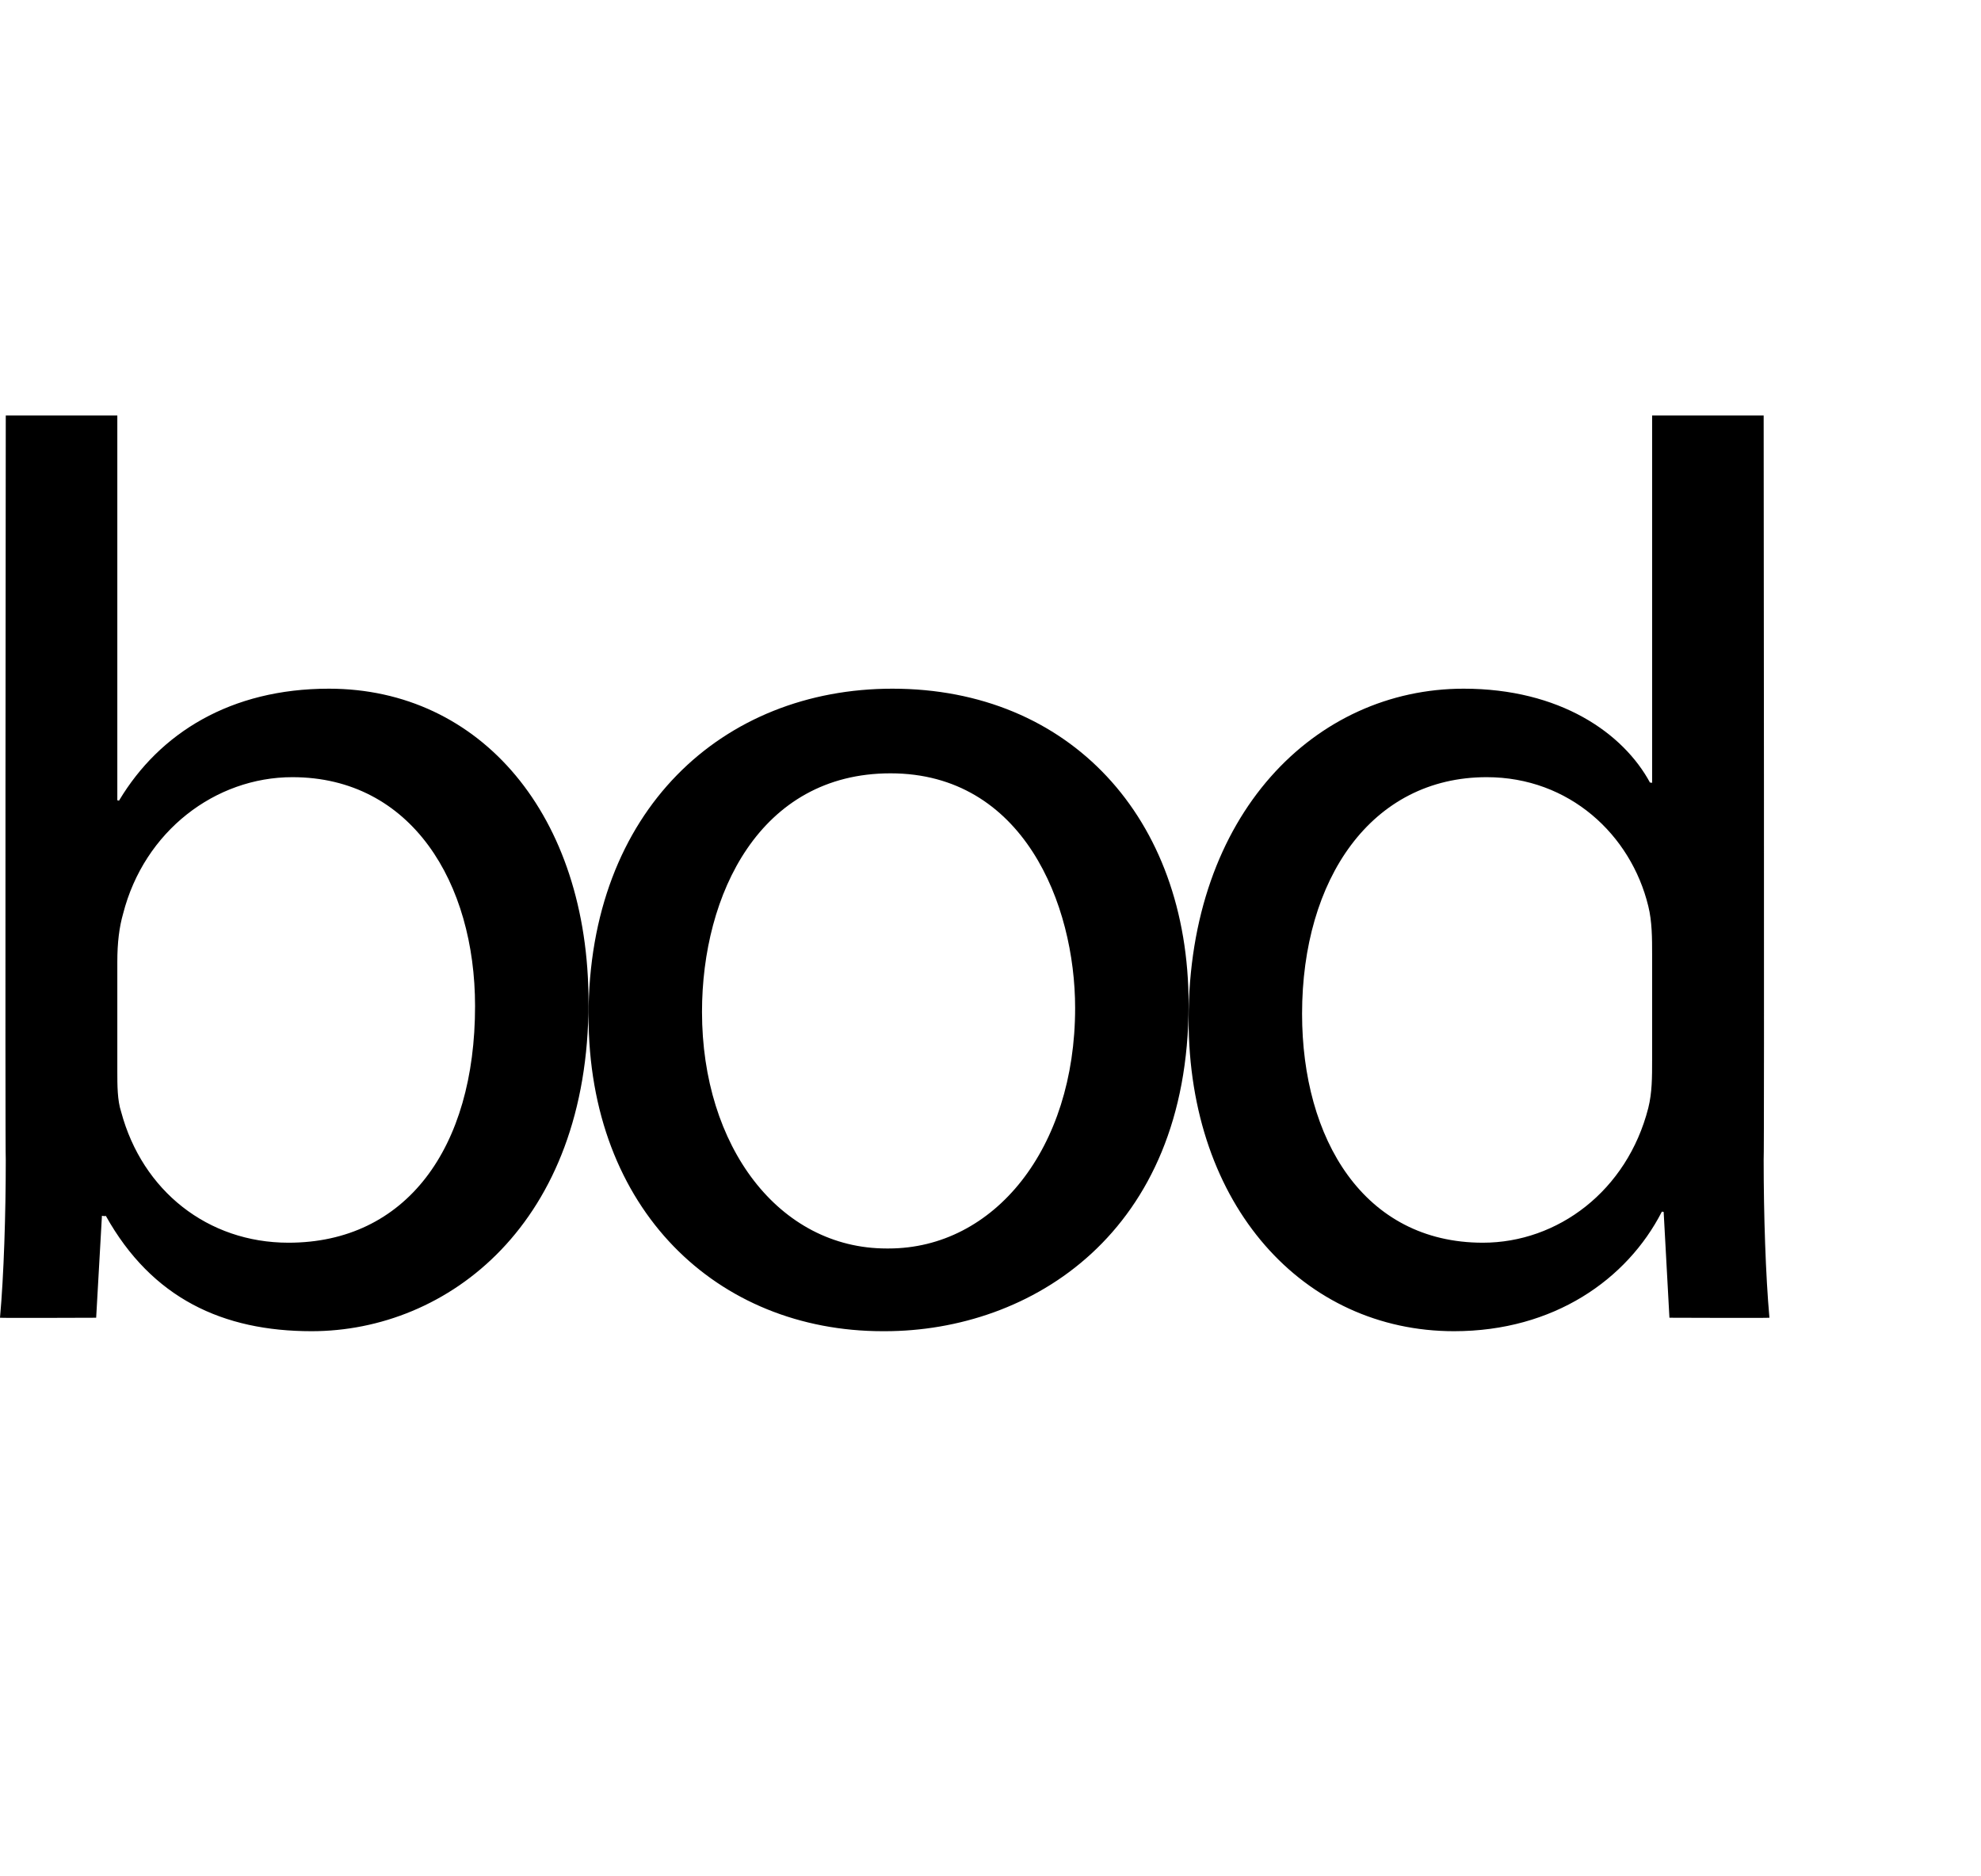 <?xml version="1.0" standalone="no"?><!DOCTYPE svg PUBLIC "-//W3C//DTD SVG 1.1//EN" "http://www.w3.org/Graphics/SVG/1.1/DTD/svg11.dtd"><svg xmlns="http://www.w3.org/2000/svg" version="1.1" width="103px" height="97.5px" viewBox="0 -14 103 97.5" style="top:-14px">  <desc>￼</desc>  <defs/>  <g id="Polygon134512">    <path d="M 0.3 7.6 L 6.1 7.6 L 6.1 27.6 C 6.1 27.6 6.21 27.64 6.2 27.6 C 8.3 24.1 12 21.8 17.1 21.8 C 25 21.8 30.6 28.4 30.6 38.1 C 30.6 49.6 23.3 55.2 16.2 55.2 C 11.6 55.2 7.9 53.5 5.5 49.2 C 5.48 49.24 5.3 49.2 5.3 49.2 L 5 54.5 C 5 54.5 0 54.52 0 54.5 C 0.2 52.3 0.3 49.1 0.3 46.3 C 0.26 46.27 0.3 7.6 0.3 7.6 Z M 6.1 41.7 C 6.1 42.4 6.1 43.2 6.3 43.8 C 7.4 47.9 10.8 50.6 15 50.6 C 21.1 50.6 24.7 45.7 24.7 38.3 C 24.7 31.9 21.4 26.4 15.2 26.4 C 11.2 26.4 7.5 29.2 6.4 33.5 C 6.2 34.2 6.1 35 6.1 36 C 6.1 36 6.1 41.7 6.1 41.7 Z M 45.9 55.2 C 37.3 55.2 30.6 48.9 30.6 38.8 C 30.6 28.1 37.6 21.8 46.4 21.8 C 55.6 21.8 61.8 28.5 61.8 38.2 C 61.8 50.1 53.6 55.2 46 55.2 C 46 55.2 45.9 55.2 45.9 55.2 Z M 46.2 50.9 C 51.7 50.9 55.9 45.7 55.9 38.4 C 55.9 33 53.2 26.2 46.3 26.2 C 39.5 26.2 36.5 32.5 36.5 38.6 C 36.5 45.6 40.5 50.9 46.1 50.9 C 46.1 50.9 46.2 50.9 46.2 50.9 Z M 91.7 7.6 C 91.7 7.6 91.74 46.27 91.7 46.3 C 91.7 49.1 91.8 52.3 92 54.5 C 92 54.52 86.8 54.5 86.8 54.5 L 86.5 49 C 86.5 49 86.39 48.97 86.4 49 C 84.6 52.5 80.8 55.2 75.6 55.2 C 67.8 55.2 61.8 48.7 61.8 39 C 61.8 28.3 68.4 21.8 76.1 21.8 C 81.1 21.8 84.4 24.1 85.8 26.7 C 85.79 26.65 85.9 26.7 85.9 26.7 L 85.9 7.6 L 91.7 7.6 Z M 85.9 35.6 C 85.9 34.8 85.9 33.9 85.7 33.1 C 84.8 29.4 81.6 26.4 77.3 26.4 C 71.3 26.4 67.7 31.7 67.7 38.7 C 67.7 45.2 70.9 50.6 77.1 50.6 C 81 50.6 84.6 47.9 85.7 43.6 C 85.9 42.8 85.9 42 85.9 41.1 C 85.9 41.1 85.9 35.6 85.9 35.6 Z " stroke="none" fill="#000"/>  </g></svg>
